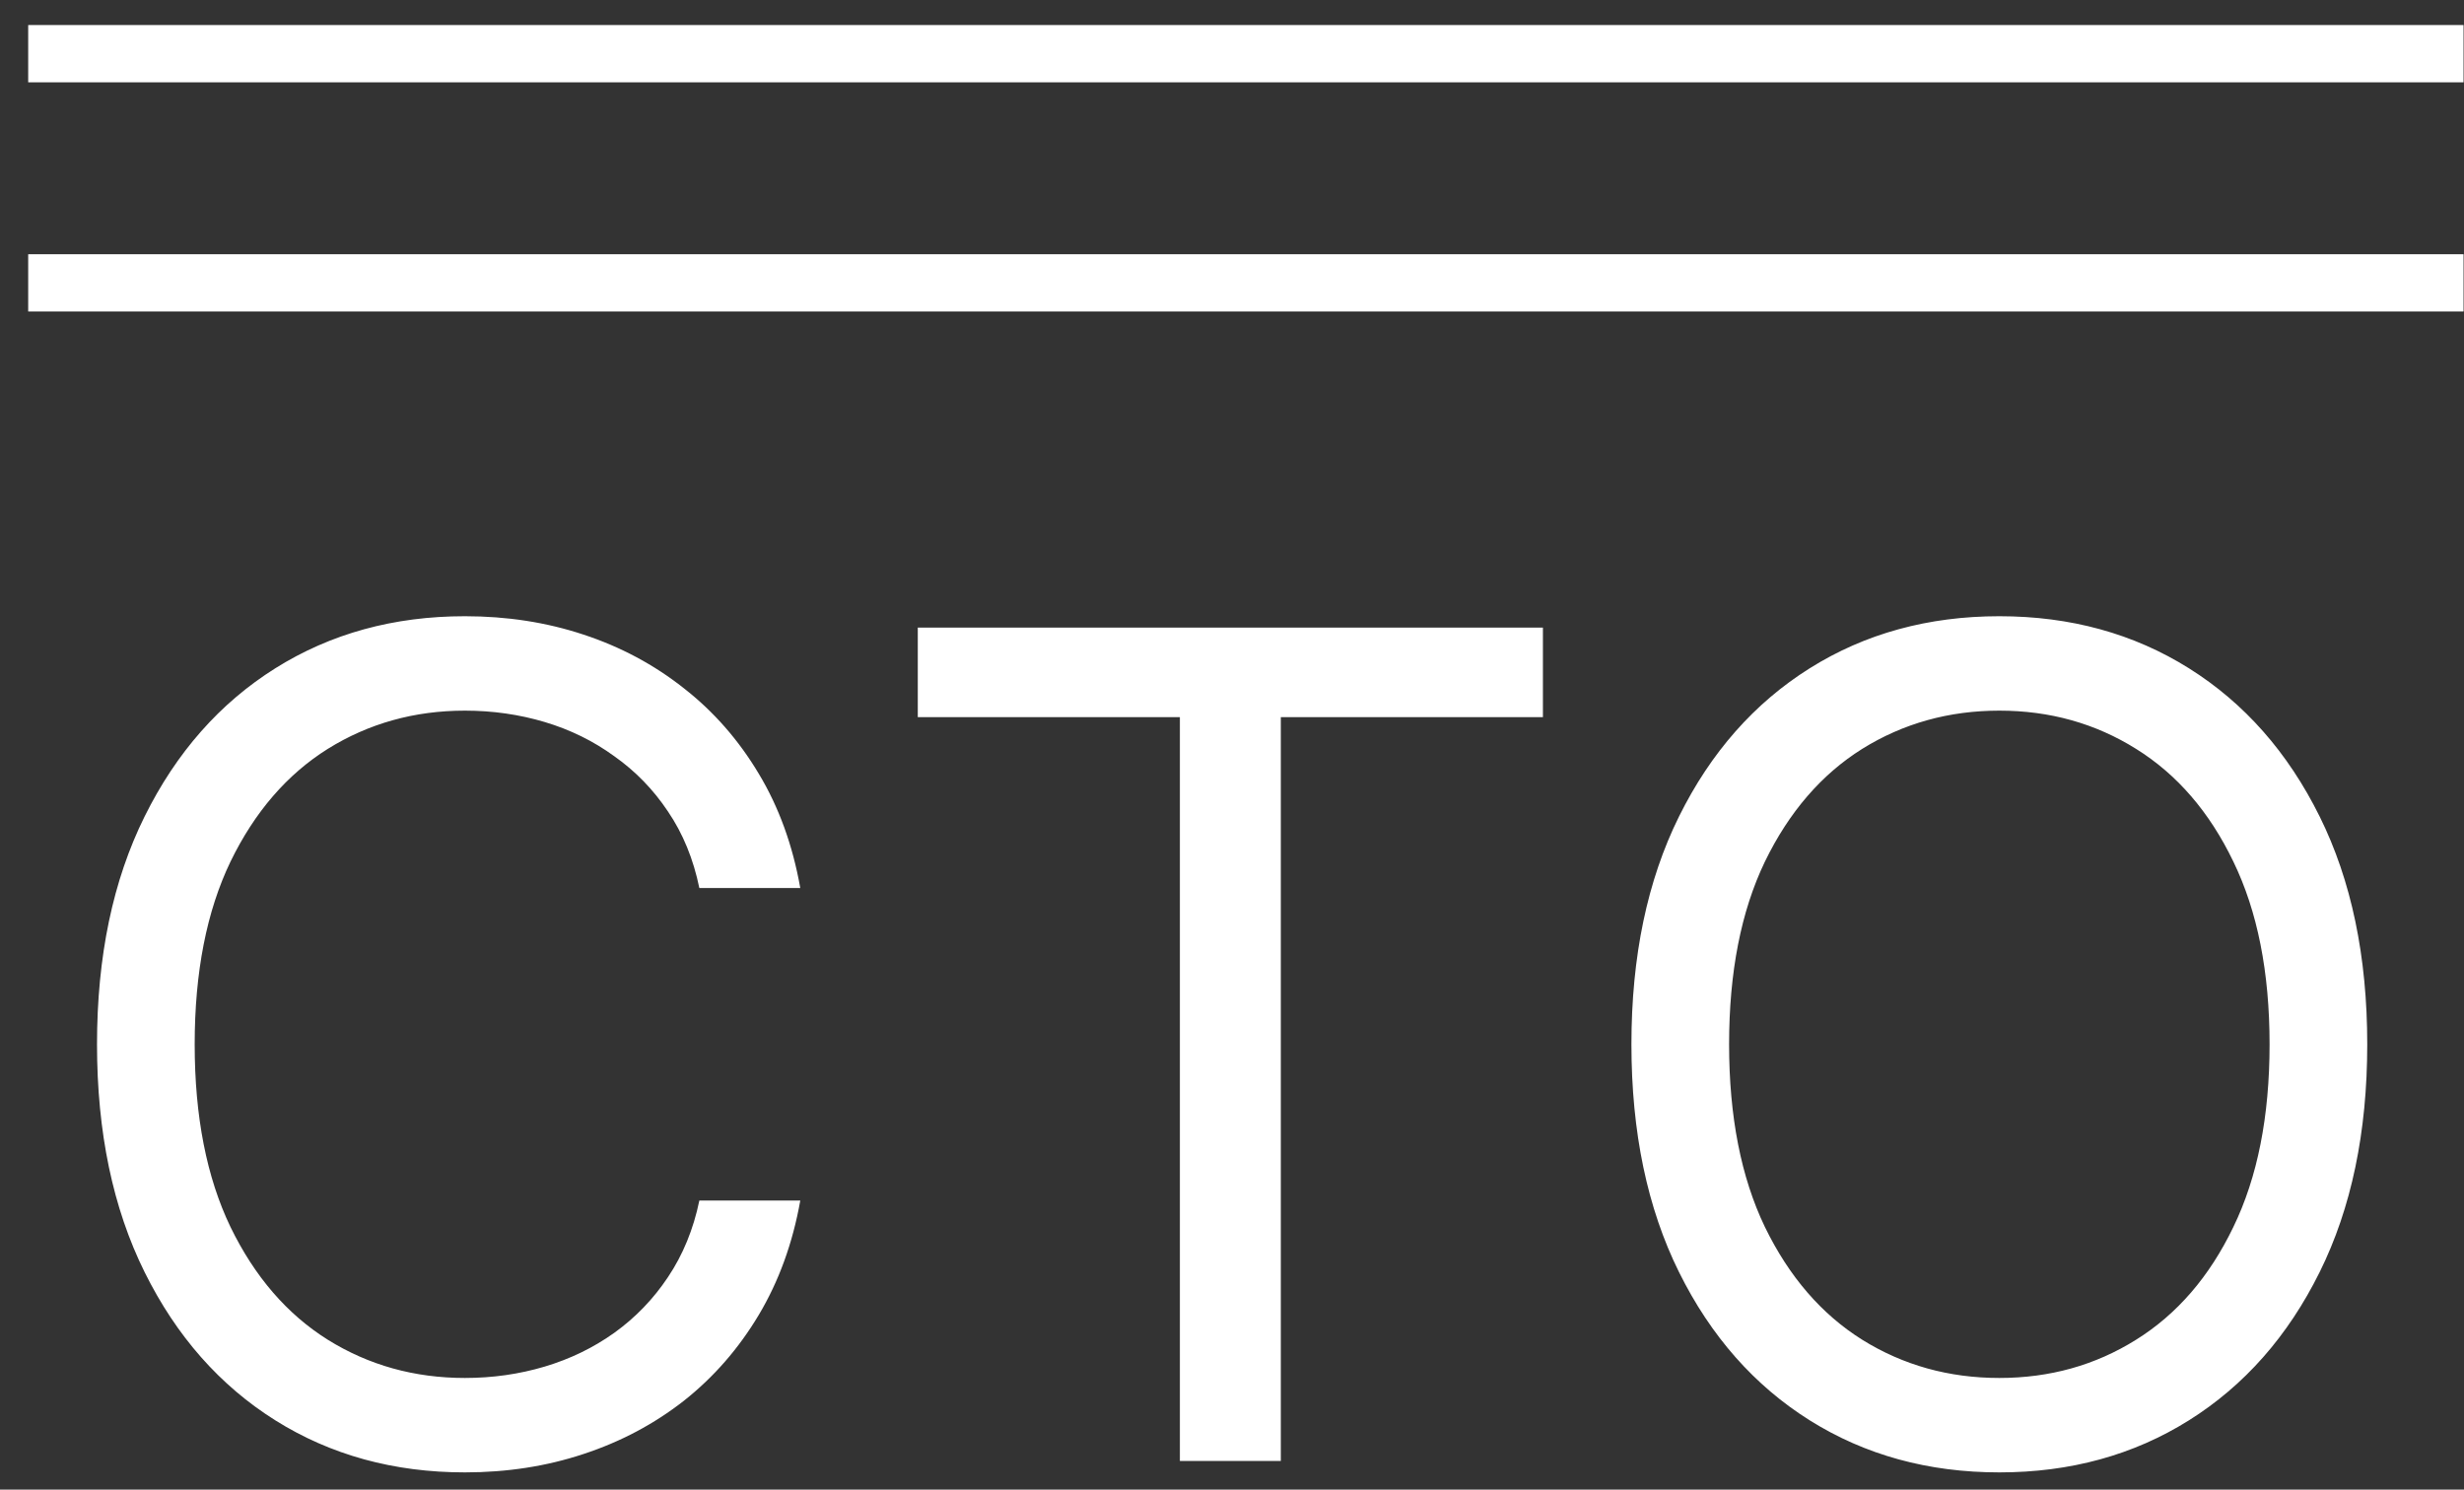 <svg width="86" height="52" viewBox="0 0 86 52" fill="none" xmlns="http://www.w3.org/2000/svg">
    <rect x="0" y="0" width="86" height="52" fill="#333333" stroke="none"/>
    <line x1="0.984" y1="1.874" x2="85.984" y2="1.874" stroke="#ffffff" stroke-width="2" />
    <line x1="0.984" y1="9.874" x2="85.984" y2="9.874" stroke="#ffffff" stroke-width="2" />
    <path
        d="M27.932 31H24.409C24.201 29.987 23.836 29.097 23.315 28.329C22.804 27.562 22.179 26.919 21.44 26.398C20.711 25.867 19.901 25.47 19.011 25.204C18.121 24.939 17.193 24.807 16.227 24.807C14.466 24.807 12.87 25.252 11.44 26.142C10.02 27.032 8.888 28.344 8.045 30.077C7.212 31.81 6.795 33.936 6.795 36.455C6.795 38.974 7.212 41.099 8.045 42.832C8.888 44.565 10.02 45.877 11.44 46.767C12.87 47.657 14.466 48.102 16.227 48.102C17.193 48.102 18.121 47.97 19.011 47.705C19.901 47.439 20.711 47.046 21.44 46.526C22.179 45.995 22.804 45.347 23.315 44.58C23.836 43.803 24.201 42.913 24.409 41.909H27.932C27.667 43.396 27.184 44.726 26.483 45.901C25.782 47.075 24.911 48.074 23.869 48.898C22.828 49.712 21.658 50.332 20.361 50.758C19.073 51.185 17.695 51.398 16.227 51.398C13.746 51.398 11.54 50.792 9.608 49.58C7.676 48.367 6.156 46.644 5.048 44.409C3.94 42.174 3.386 39.523 3.386 36.455C3.386 33.386 3.94 30.735 5.048 28.5C6.156 26.265 7.676 24.542 9.608 23.329C11.54 22.117 13.746 21.511 16.227 21.511C17.695 21.511 19.073 21.724 20.361 22.151C21.658 22.577 22.828 23.202 23.869 24.026C24.911 24.84 25.782 25.834 26.483 27.009C27.184 28.173 27.667 29.504 27.932 31ZM32.033 25.034V21.909H53.852V25.034H44.704V51H41.181V25.034H32.033ZM82.623 36.455C82.623 39.523 82.069 42.174 80.961 44.409C79.853 46.644 78.333 48.367 76.401 49.58C74.469 50.792 72.263 51.398 69.782 51.398C67.301 51.398 65.094 50.792 63.163 49.58C61.231 48.367 59.711 46.644 58.603 44.409C57.495 42.174 56.941 39.523 56.941 36.455C56.941 33.386 57.495 30.735 58.603 28.5C59.711 26.265 61.231 24.542 63.163 23.329C65.094 22.117 67.301 21.511 69.782 21.511C72.263 21.511 74.469 22.117 76.401 23.329C78.333 24.542 79.853 26.265 80.961 28.5C82.069 30.735 82.623 33.386 82.623 36.455ZM79.214 36.455C79.214 33.936 78.792 31.81 77.95 30.077C77.116 28.344 75.985 27.032 74.555 26.142C73.134 25.252 71.543 24.807 69.782 24.807C68.021 24.807 66.425 25.252 64.995 26.142C63.575 27.032 62.443 28.344 61.6 30.077C60.767 31.81 60.35 33.936 60.35 36.455C60.35 38.974 60.767 41.099 61.6 42.832C62.443 44.565 63.575 45.877 64.995 46.767C66.425 47.657 68.021 48.102 69.782 48.102C71.543 48.102 73.134 47.657 74.555 46.767C75.985 45.877 77.116 44.565 77.95 42.832C78.792 41.099 79.214 38.974 79.214 36.455Z"
        fill="#ffffff" />
</svg>